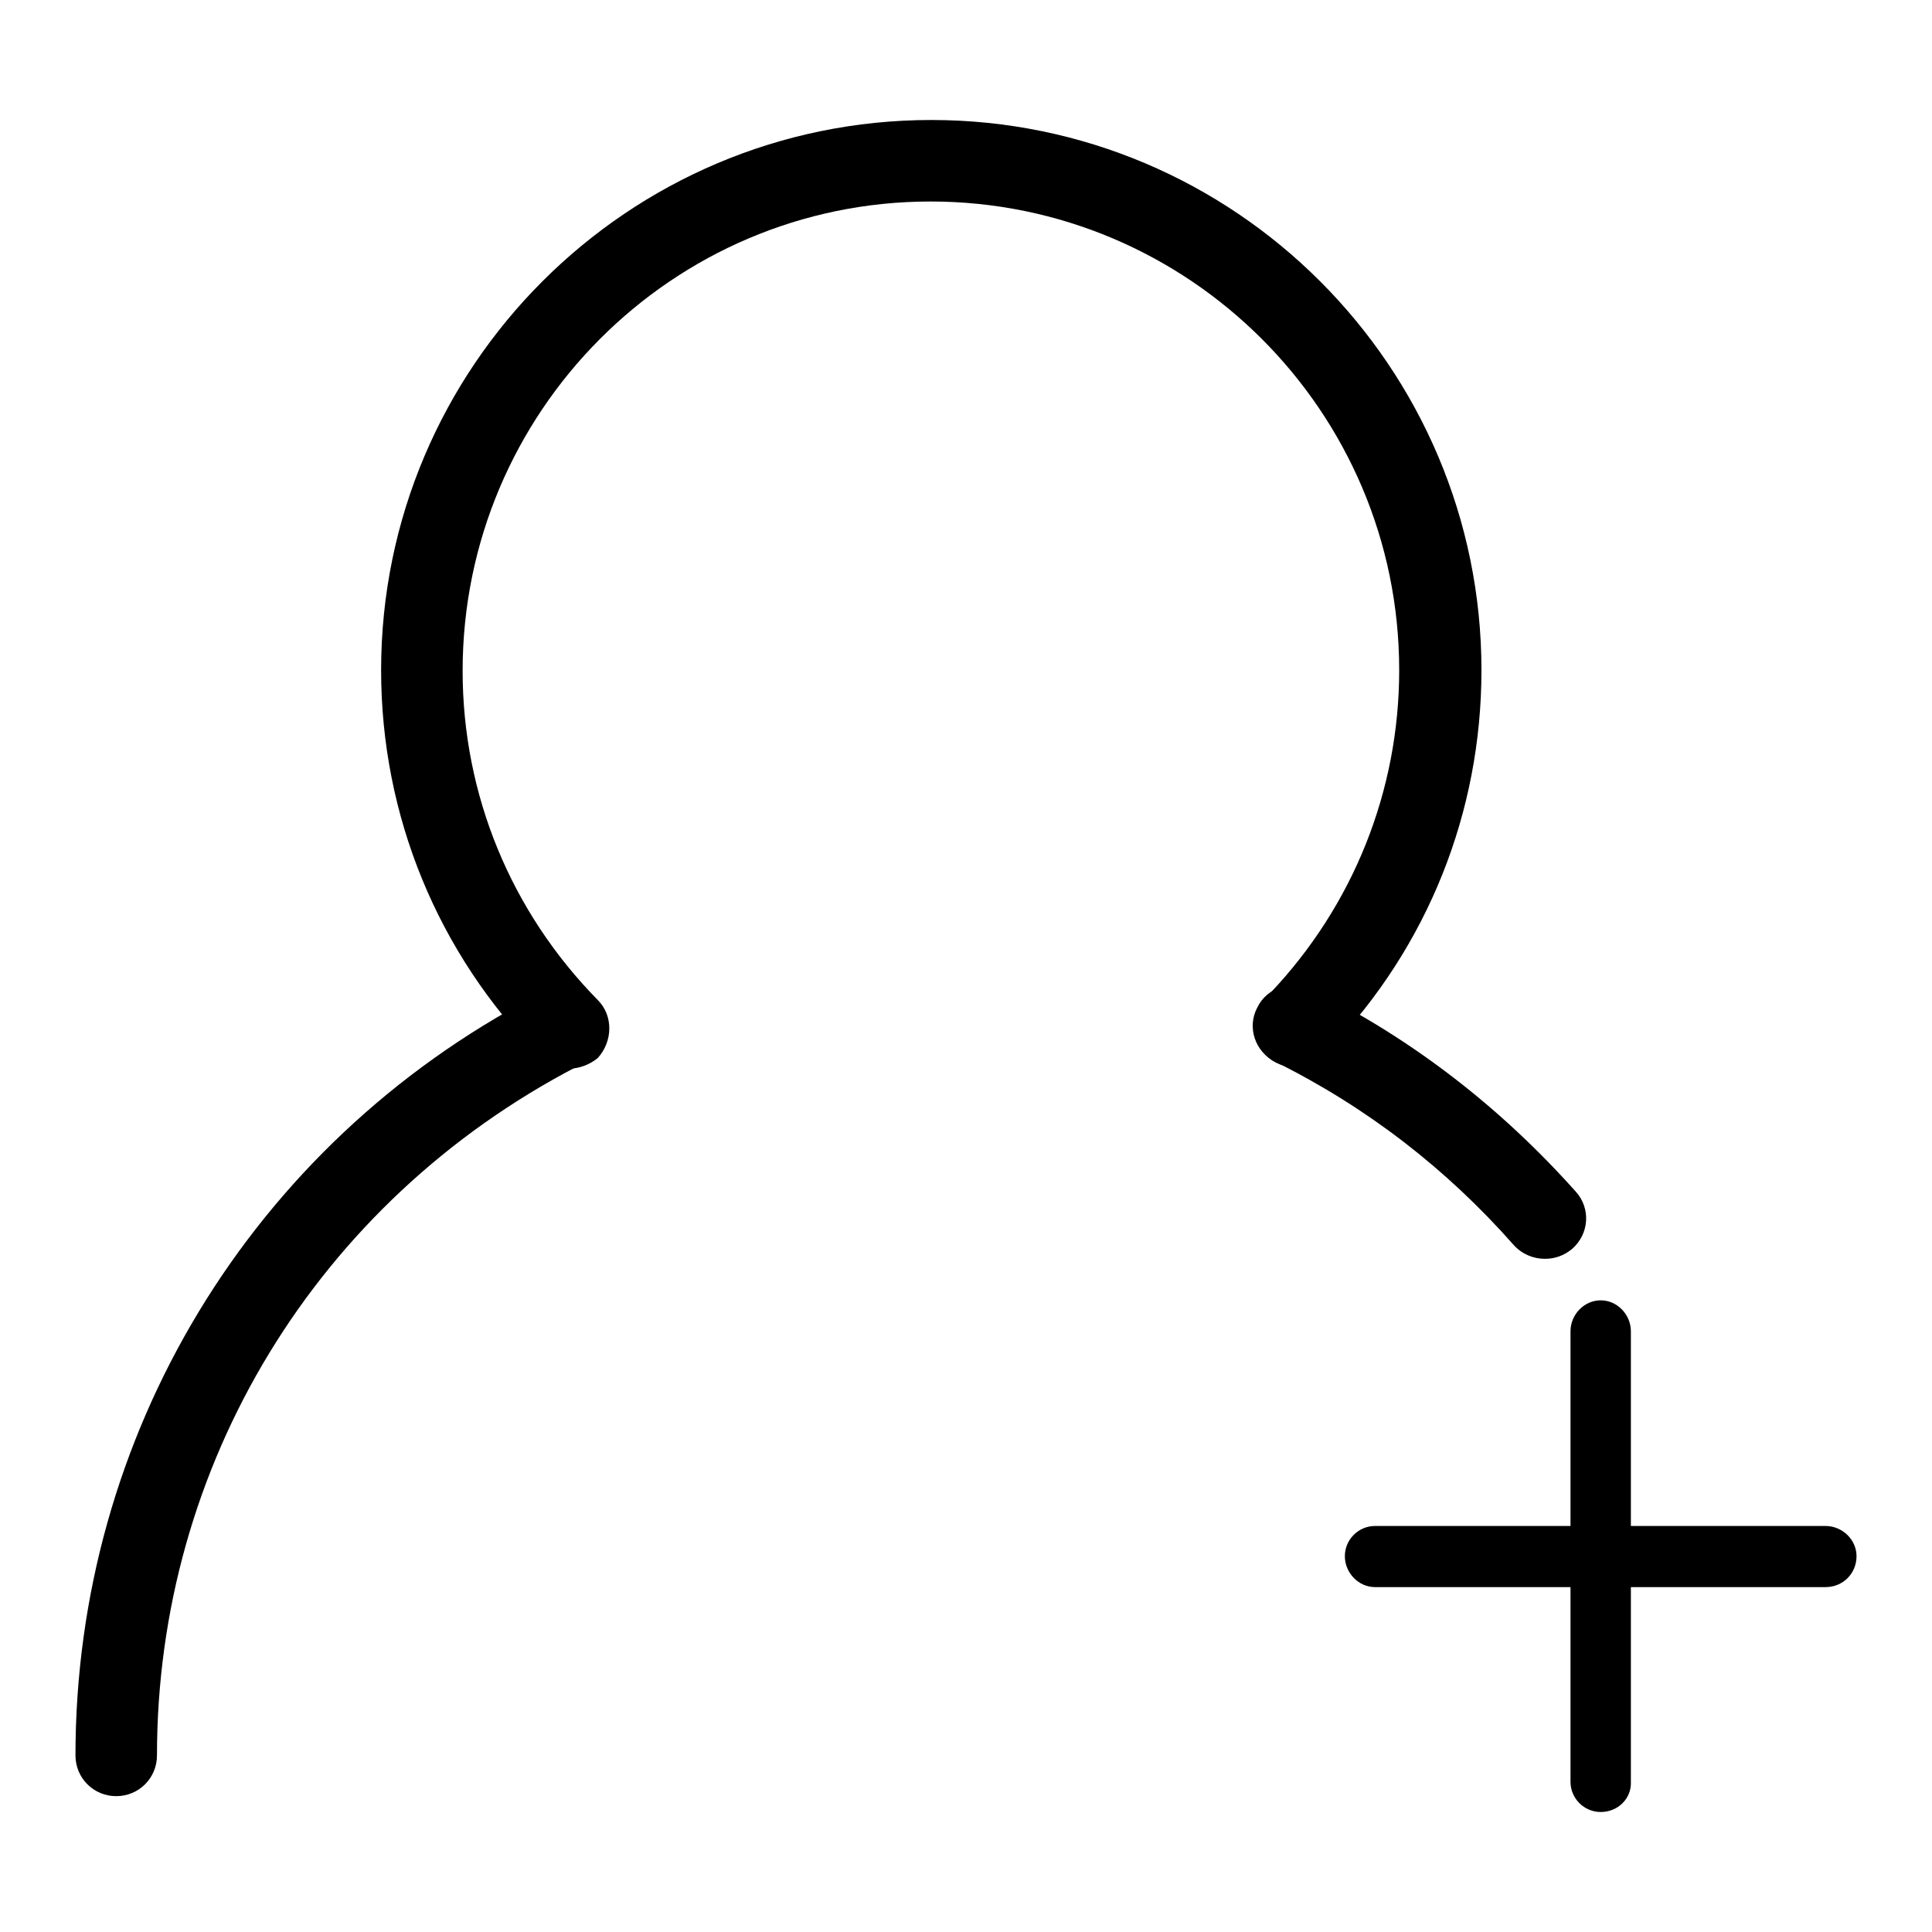 <?xml version="1.0" encoding="utf-8"?>
<!-- Svg Vector Icons : http://www.onlinewebfonts.com/icon -->
<!DOCTYPE svg PUBLIC "-//W3C//DTD SVG 1.1//EN" "http://www.w3.org/Graphics/SVG/1.1/DTD/svg11.dtd">
<svg version="1.1" xmlns="http://www.w3.org/2000/svg" xmlns:xlink="http://www.w3.org/1999/xlink" x="0px" y="0px" viewBox="0 0 256 256" enable-background="new 0 0 256 256" xml:space="preserve">
<g><g><path fill="#000000" d="M204.7,166.8c-1.5,0-3-0.6-4.1-1.8c-8.9-10.1-19.5-18.3-31.6-24.3c-2.7-1.3-3.8-4.6-2.4-7.2c1.3-2.7,4.6-3.7,7.3-2.4c13.3,6.6,25,15.7,34.9,26.8c2,2.2,1.8,5.6-0.5,7.6C207.2,166.4,206,166.8,204.7,166.8z"/><path fill="#000000" d="M15.4,238c-3,0-5.4-2.4-5.4-5.4c0-42.4,23.3-80.9,60.9-100.6c0.5-0.3,0.9-0.5,1.4-0.7c2.7-1.1,6.2-0.1,7.5,2.5c1.2,2.6,0.6,5.6-2,6.9c-0.1,0-1.2,0.5-1.3,0.6c-34.6,18-55.7,52.9-55.7,91.3C20.8,235.6,18.4,238,15.4,238z"/><path fill="#000000" d="M75.4,141.6c-1.4,0-2.8-0.5-3.9-1.6c-13.5-13.7-21-31.9-21-51.2c0-40.2,32.7-72.9,72.9-72.9c40.2,0,72.9,32.7,72.9,72.9c0,18.8-7.1,36.6-20.1,50.2c-2.1,2.1-5.5,2.2-7.7,0.2c-2.2-2-2.2-5.5-0.2-7.6c11-11.6,17.1-26.8,17.1-42.8c0-34.3-27.9-62.1-62.1-62.1S61.3,54.6,61.3,88.9c0,16.4,6.4,31.9,17.9,43.6c2.1,2.1,2,5.5,0,7.7C78.1,141.1,76.7,141.6,75.4,141.6z"/><path fill="#000000" d="M171.6,141.4c-1.4,0-2.8-0.5-3.9-1.6c-2-2.1-2.1-5.4,0-7.4c0,0,0.4-0.4,0.4-0.4c2.1-2,5.7-2.2,7.8-0.1s2.4,5.1,0.5,7.2c-0.1,0.1-0.8,0.8-0.9,0.9C174.4,140.9,173,141.4,171.6,141.4z"/><path fill="#000000" d="M212.1,240.1c-2.2,0-4-1.8-4-4l0-59.7c0-2.2,1.8-4.1,4-4.1c2.2,0,4,1.9,4,4.1l0,59.7C216.2,238.3,214.4,240.1,212.1,240.1z"/><path fill="#000000" d="M241.9,210.3L241.9,210.3h-59.7c-2.2,0-4-1.9-4-4.1c0-2.2,1.8-4,4-4l0,0h59.7c2.2,0,4.1,1.8,4.1,4C246,208.5,244.2,210.3,241.9,210.3z"/></g></g>
</svg>